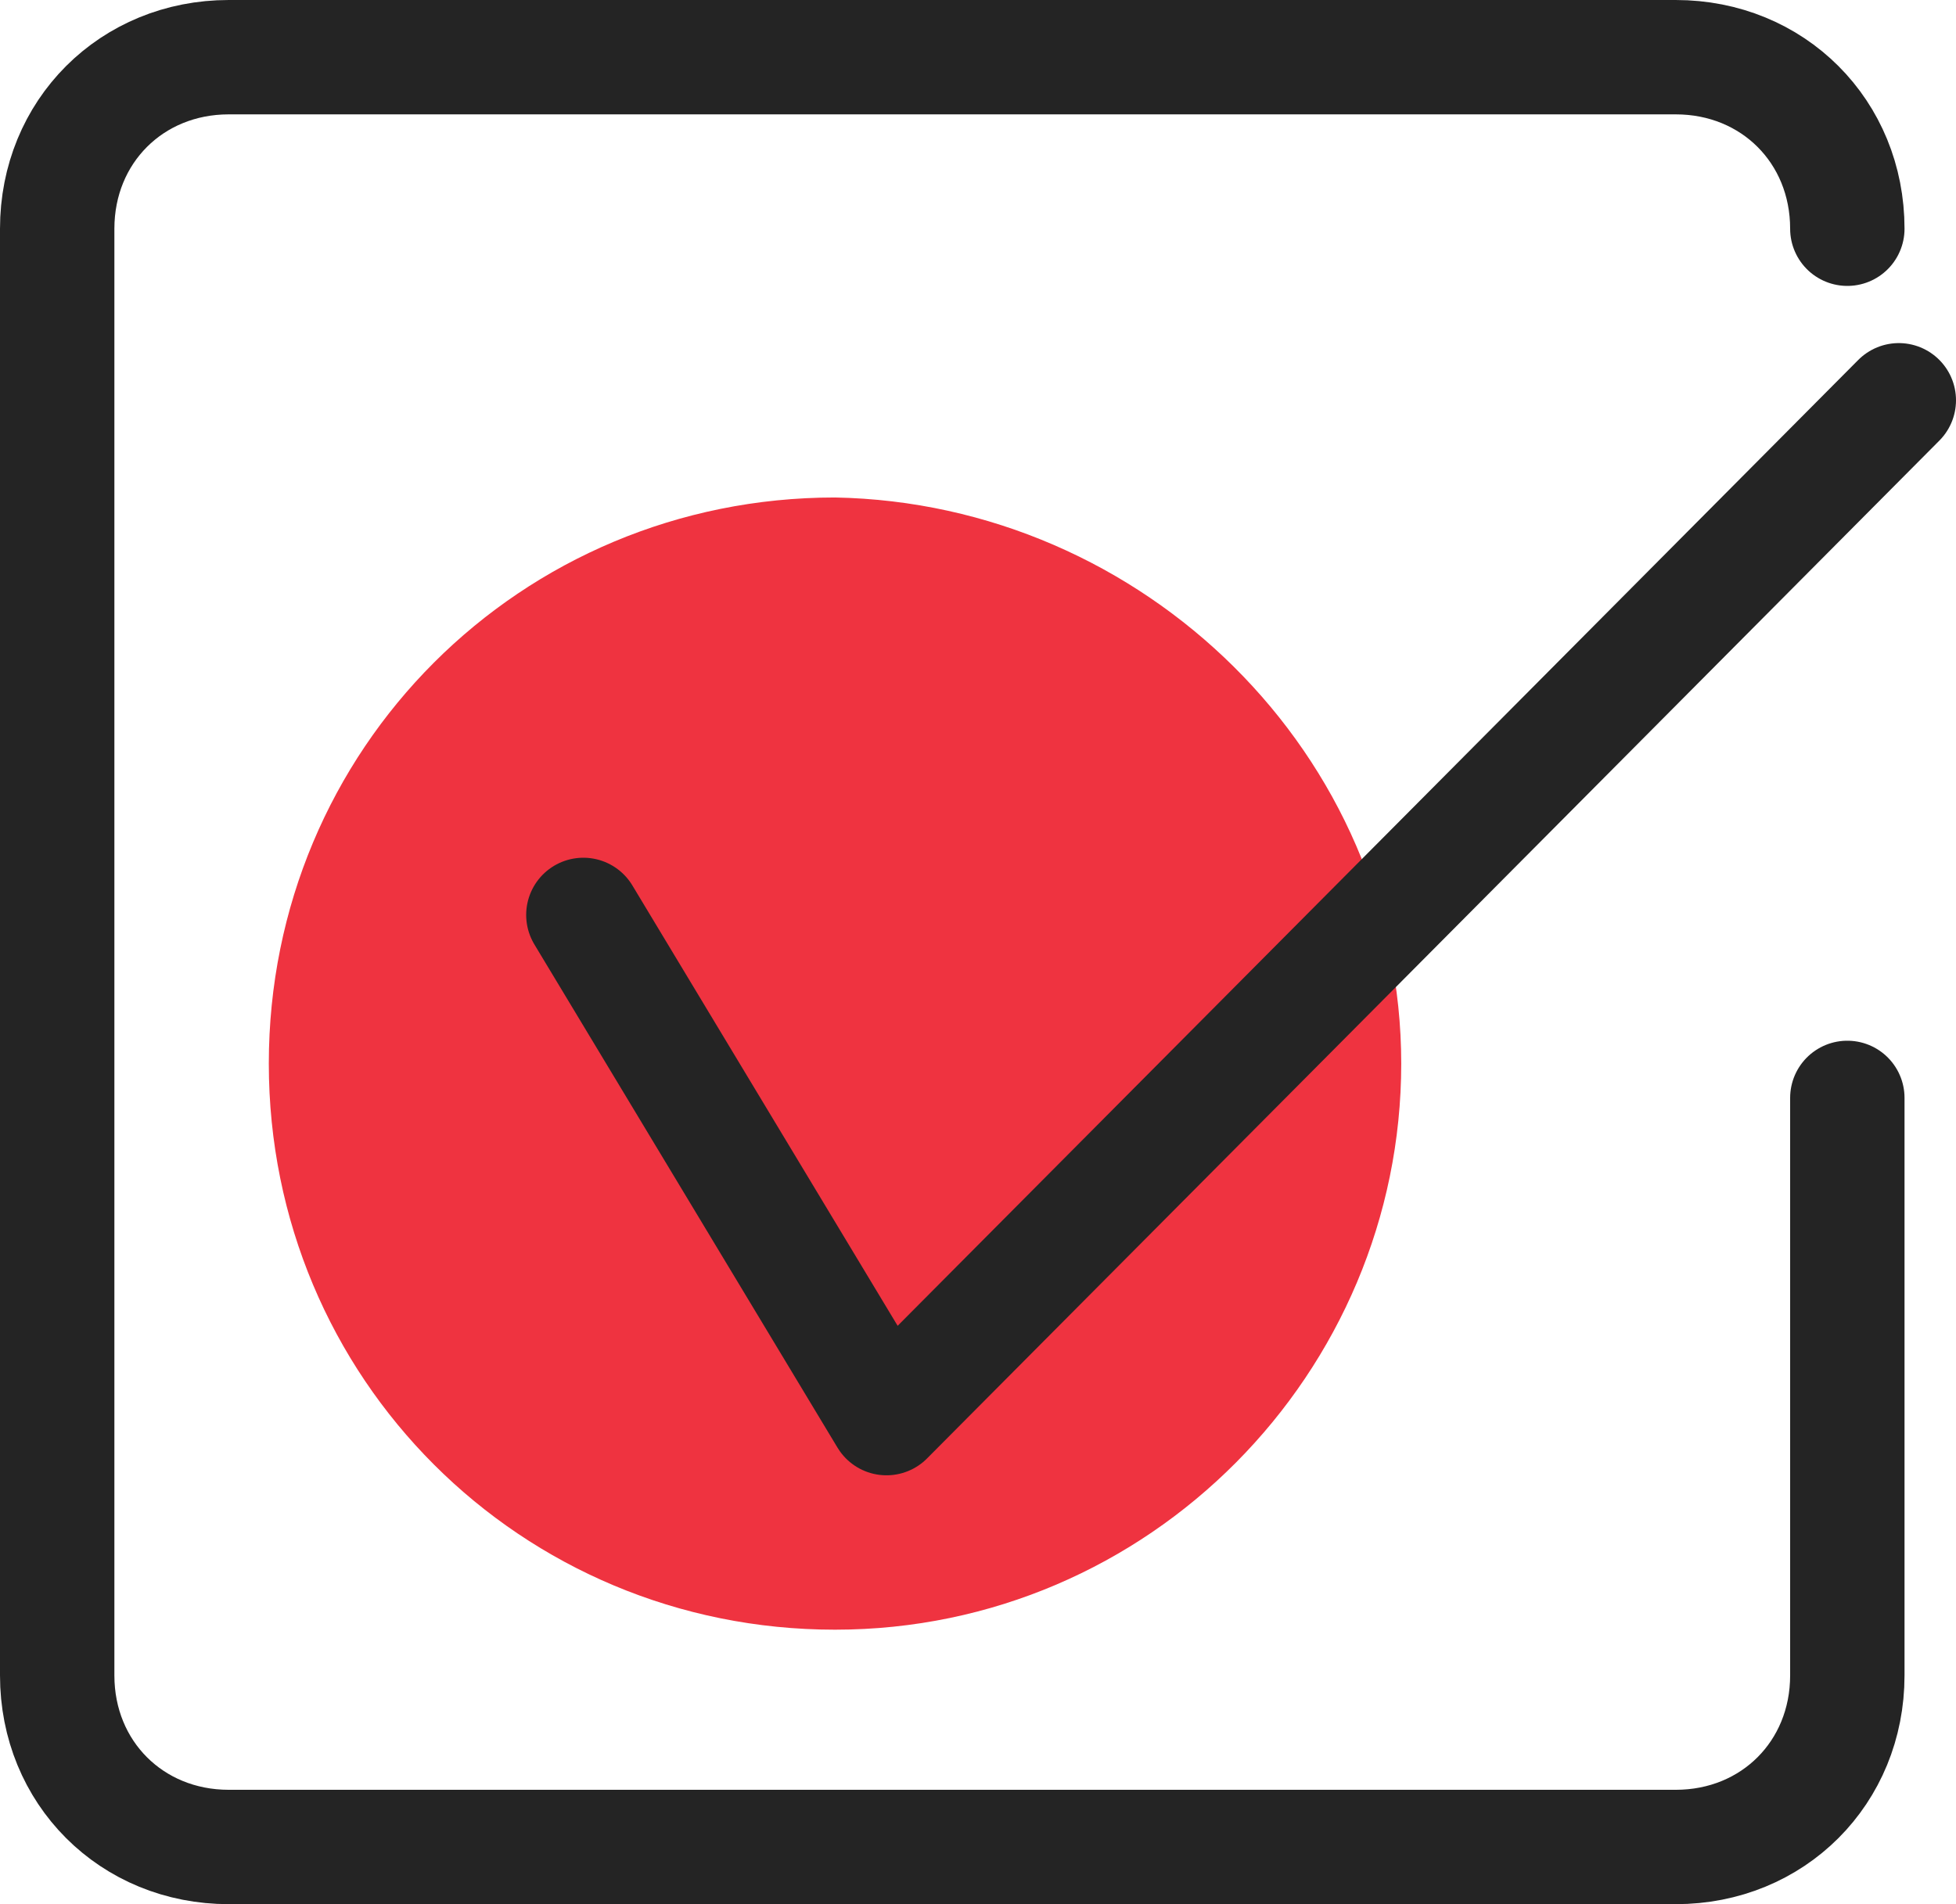 <?xml version="1.0" encoding="utf-8"?>
<!-- Generator: Adobe Illustrator 27.9.0, SVG Export Plug-In . SVG Version: 6.00 Build 0)  -->
<svg version="1.1" id="Layer_1" xmlns="http://www.w3.org/2000/svg" xmlns:xlink="http://www.w3.org/1999/xlink" x="0px" y="0px"
	 viewBox="0 0 34.2 33.3" style="enable-background:new 0 0 34.2 33.3;" xml:space="preserve">
<style type="text/css">
	.st0{fill:#EF3340;}
	.st1{fill:none;stroke:#242424;stroke-width:2;stroke-linecap:round;stroke-linejoin:round;}
</style>
<path id="Path_8594_00000062896357184489352940000001048825429038905017_" class="st0" d="M24.5,18.6c0,5.4-4.4,9.9-9.9,9.9
	s-9.9-4.4-9.9-9.9s4.4-9.9,9.9-9.9l0,0C20,8.8,24.5,13.2,24.5,18.6L24.5,18.6"/>
<path id="Path_8626" class="st1" d="M33.2,7L15.5,24.8L10.2,16"/>
<path class="st1" d="M32.3,4c0-1.7-1.3-3-3-3H4C2.3,1,1,2.3,1,4v25.3c0,1.7,1.3,3,3,3h25.3c1.7,0,3-1.3,3-3V19.2"/>
</svg>
